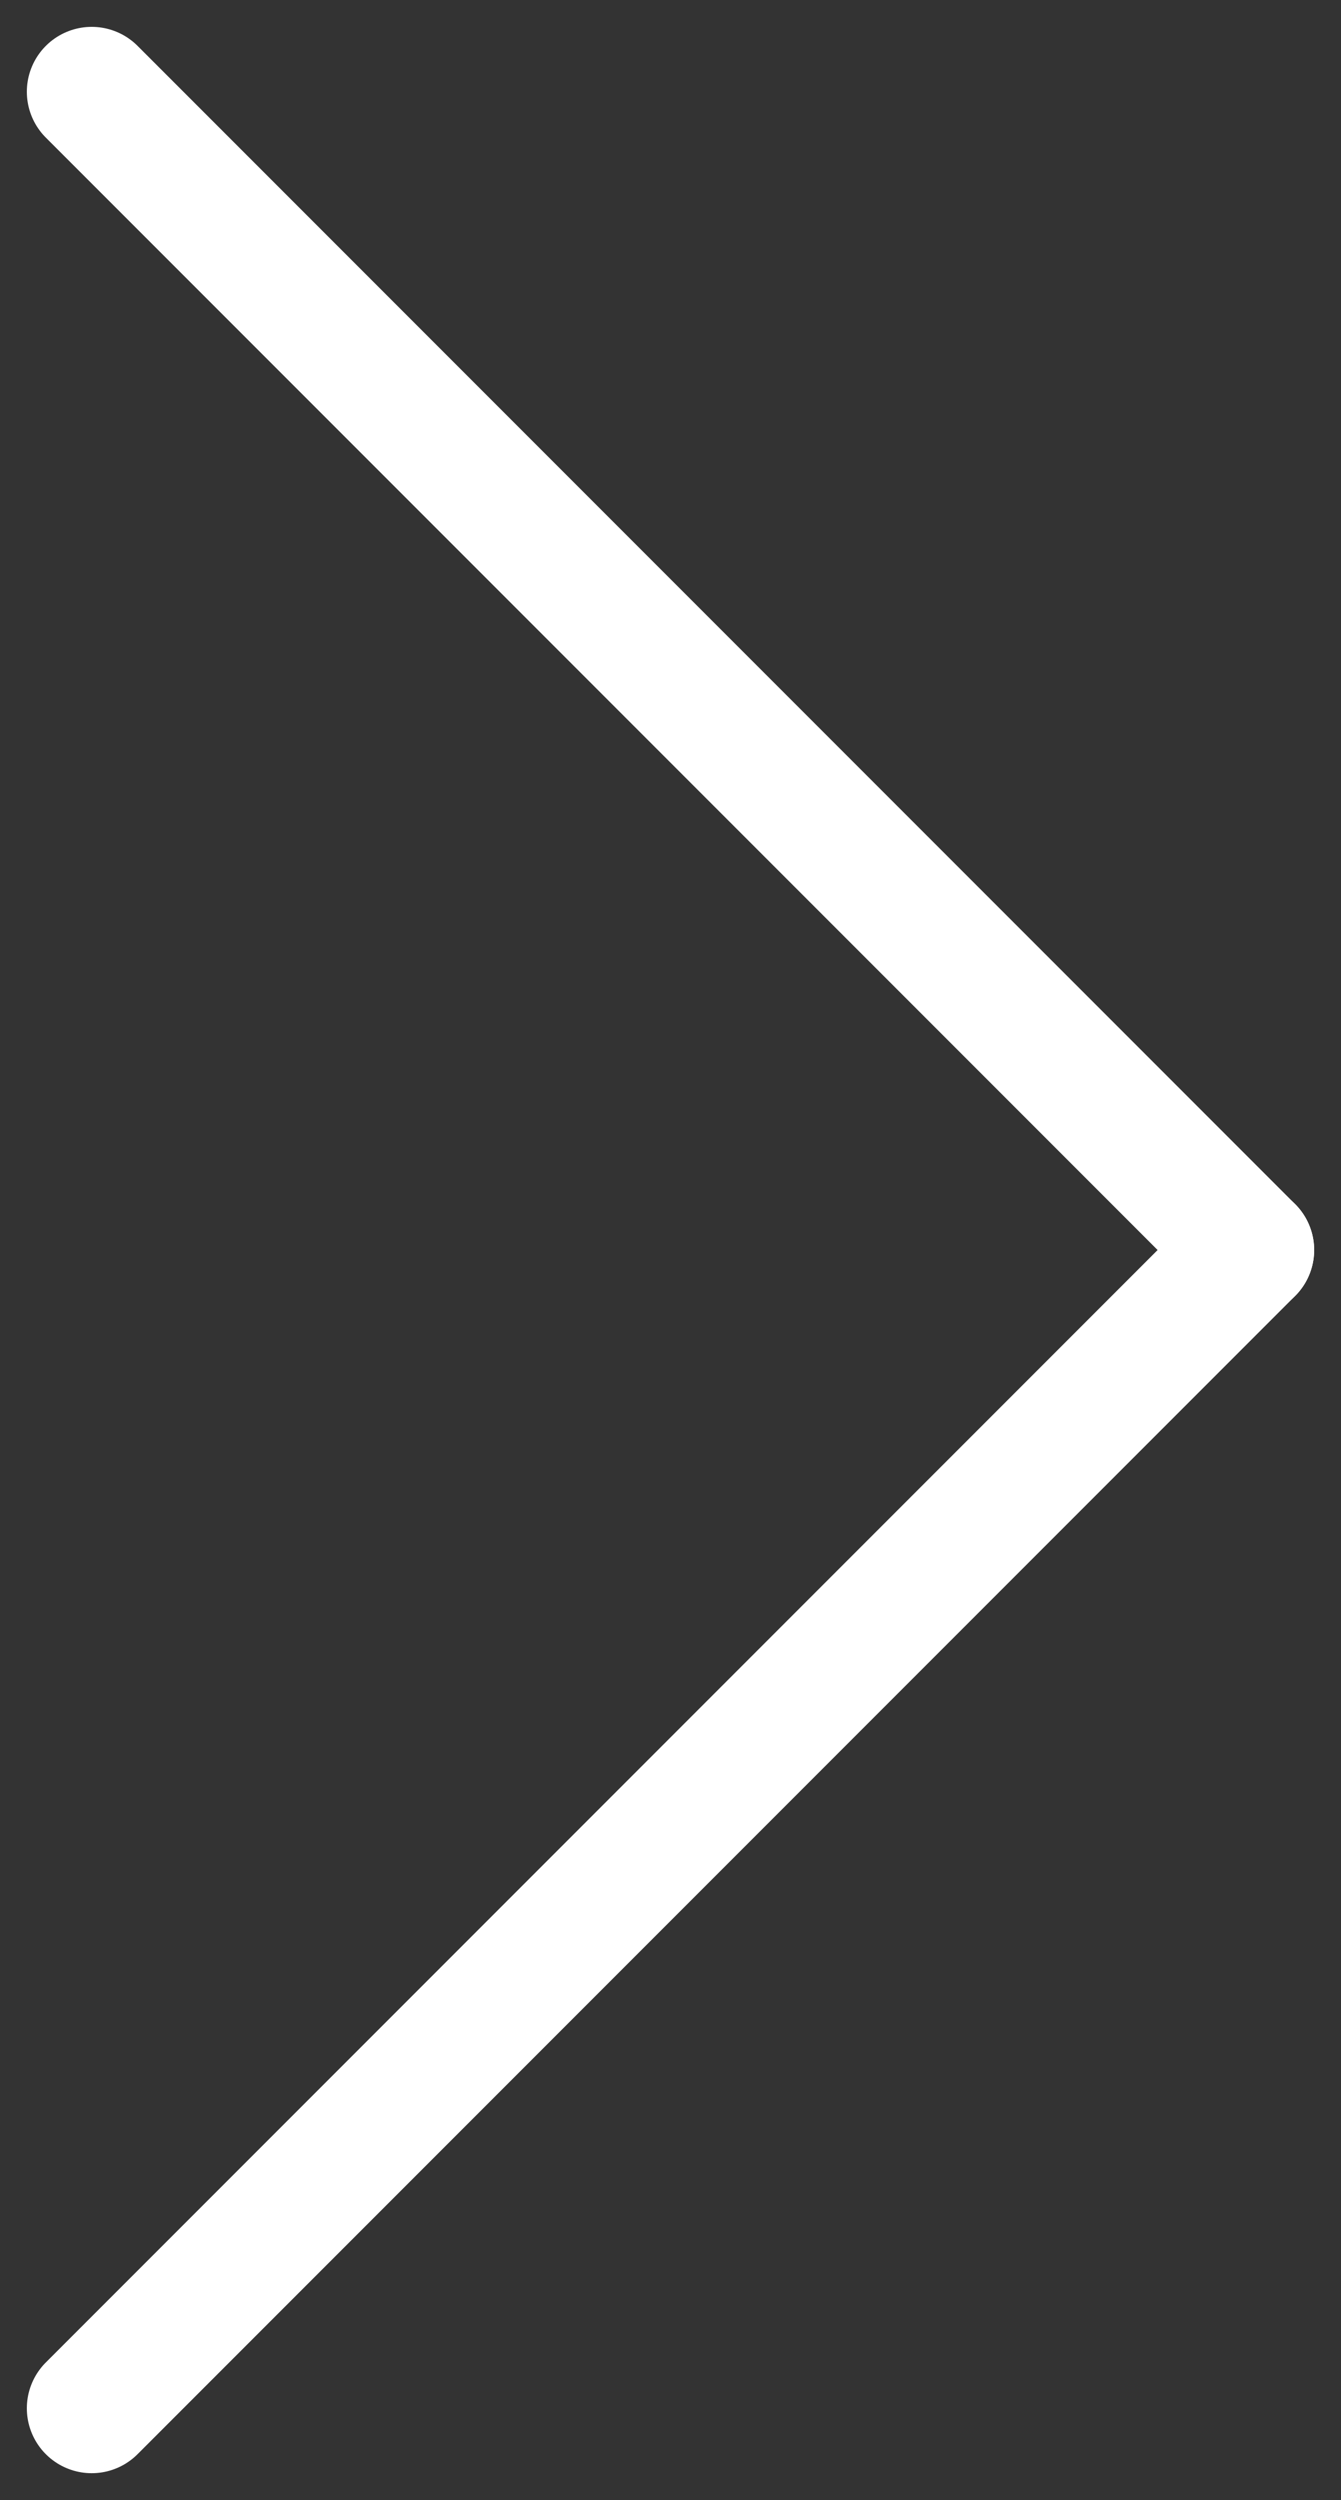 <svg xmlns="http://www.w3.org/2000/svg" width="20.679" height="38.53" viewBox="0 0 20.679 38.53">
  <rect x="0" y="0" width="20.679" height="38.53" fill="#333333" stroke="none"/>
  <g id="Group_66" data-name="Group 66" transform="translate(1.414 1.414)">
    <line id="Line_9" data-name="Line 9" x1="17.851" y1="17.851" transform="translate(0 0)" fill="none" stroke="#fff" stroke-linecap="round" stroke-width="2"/>
    <line id="Line_10" data-name="Line 10" x1="17.851" y2="17.851" transform="translate(0 17.851)" fill="none" stroke="#fff" stroke-linecap="round" stroke-width="2"/>
  </g>
</svg>
